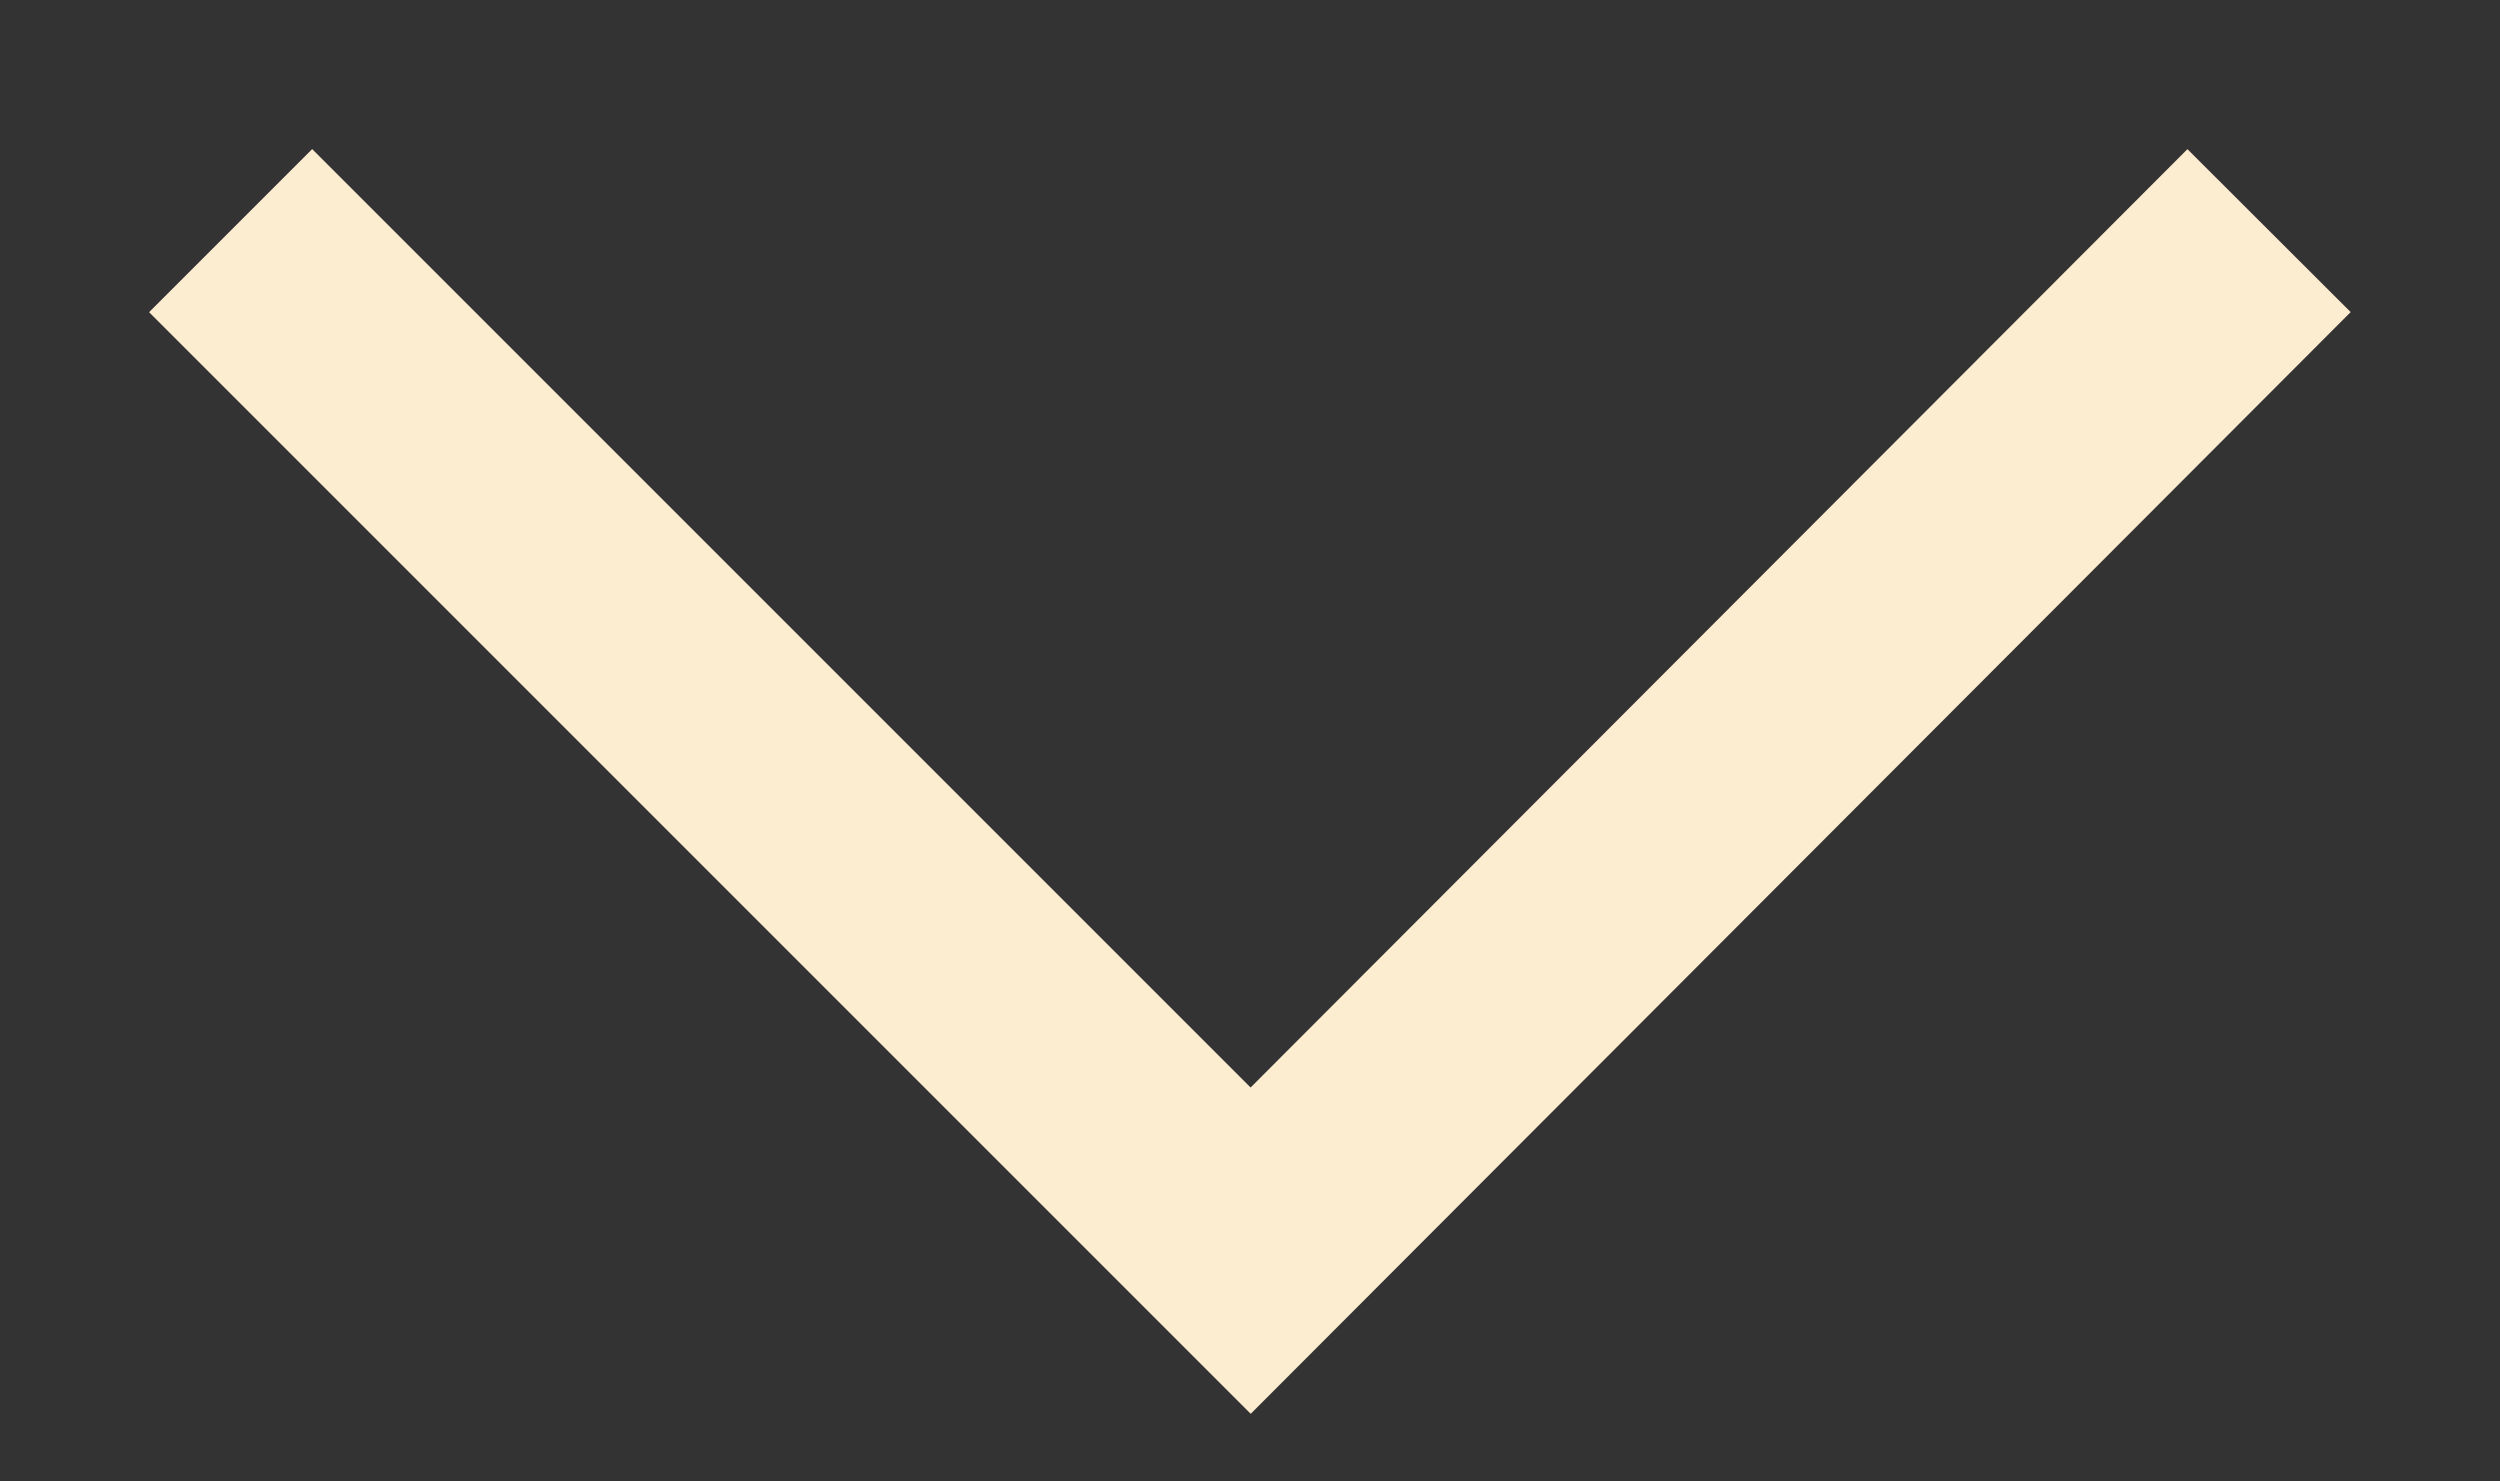 <?xml version="1.0" encoding="UTF-8"?> <svg xmlns="http://www.w3.org/2000/svg" viewBox="5601 4831 7.588 4.496" data-guides="{&quot;vertical&quot;:[],&quot;horizontal&quot;:[]}"><rect x="5601" y="4831" width="7.588" height="4.496" fill="#333333" stroke="none"/><path fill="transparent" stroke="#fcedd1" fill-opacity="1" stroke-width="0.7" stroke-opacity="1" fill-rule="evenodd" display="undefined" stroke-linecap="undefined" stroke-linejoin="undefined" stroke-dasharray="undefined" paint-order="undefined" id="tSvg8d4875c552" title="Path 2" d="M 5601.7 4831.7 C 5601.7 4831.7 5604.796 4834.796 5604.796 4834.796 C 5604.796 4834.796 5607.887 4831.7 5607.887 4831.7"></path><defs></defs></svg> 
